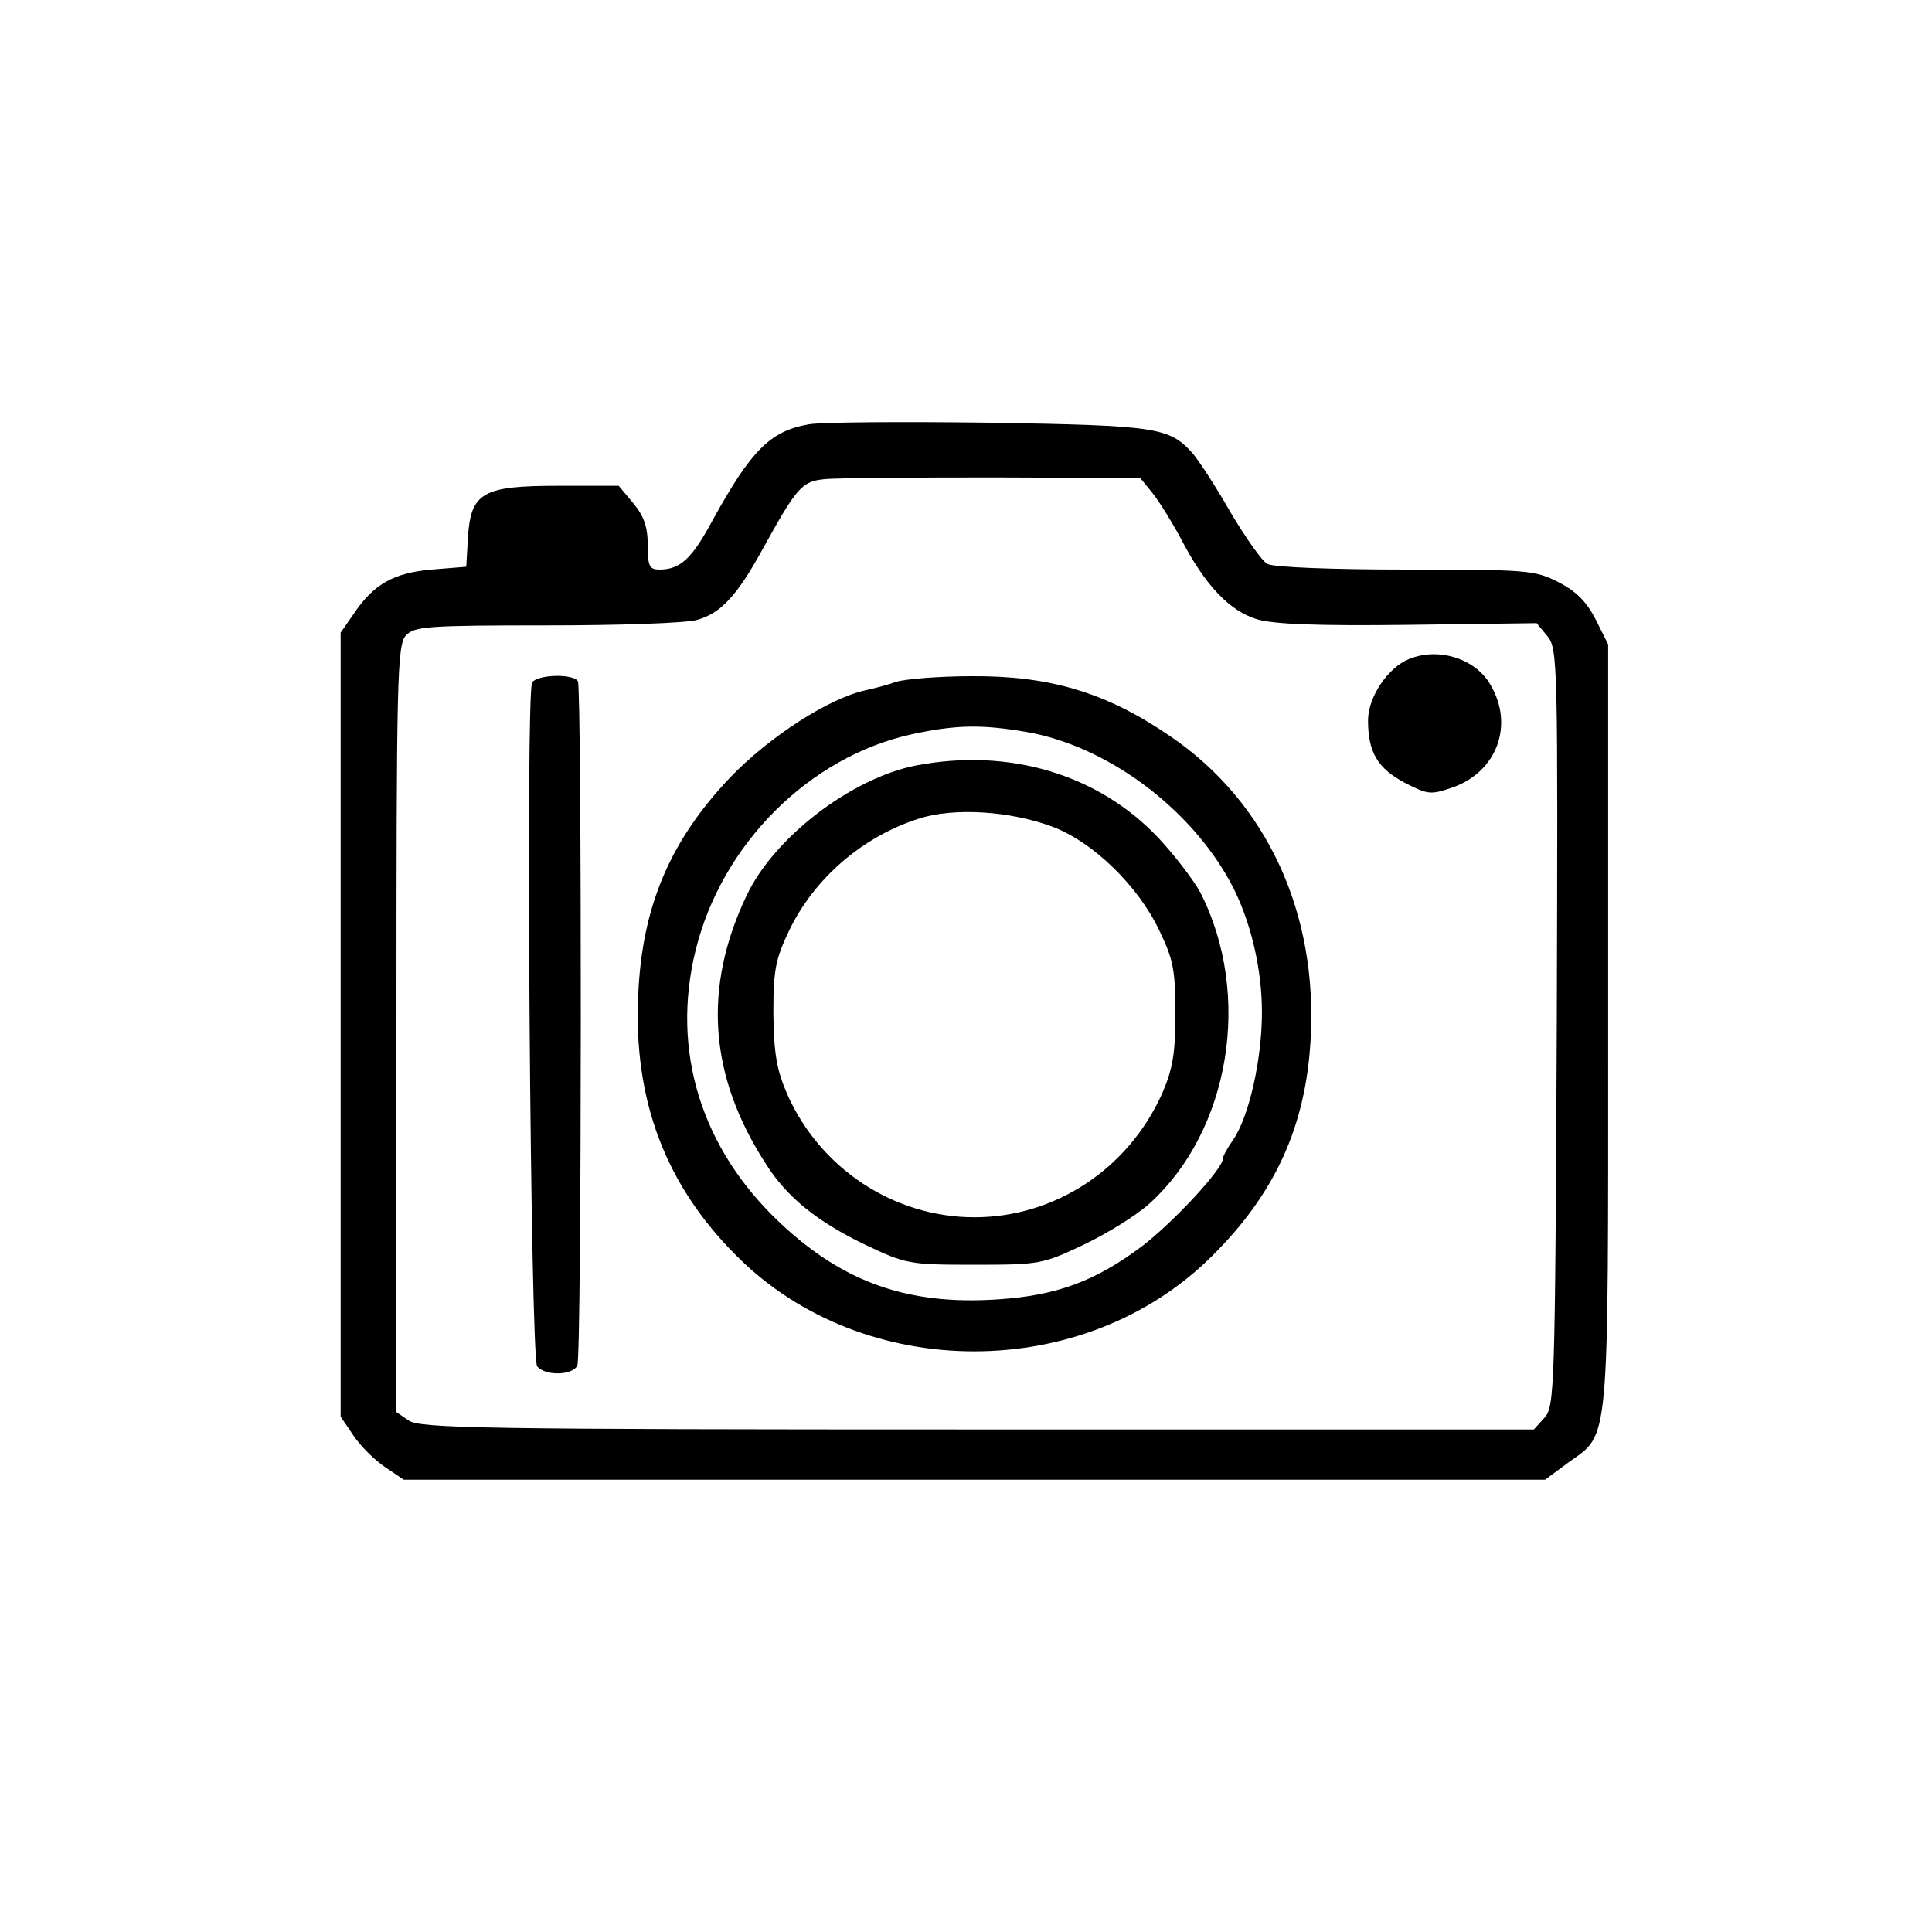 <?xml version="1.0" encoding="UTF-8" standalone="no"?> <svg xmlns="http://www.w3.org/2000/svg" version="1.0" width="346pt" height="346pt" viewBox="0 0 346 346" preserveAspectRatio="xMidYMid meet"><g transform="translate(0,346) scale(0.1,-0.1)" fill="#000000" stroke="none"><path d="M1448 2700 c-69 -12 -103 -47 -172 -172 -37 -69 -58 -88 -95 -88 -18 0 -21 6 -21 44 0 33 -7 52 -26 75 l-26 31 -108 0 c-136 0 -157 -12 -162 -93 l-3 -52 -62 -5 c-68 -6 -104 -26 -140 -80 l-23 -33 0 -702 0 -702 23 -34 c12 -18 38 -44 56 -56 l34 -23 1022 0 1022 0 42 31 c74 53 71 18 71 782 l0 683 -22 44 c-17 33 -35 51 -68 68 -42 21 -56 22 -273 22 -129 0 -236 4 -247 10 -10 5 -39 47 -66 92 -26 46 -57 93 -68 106 -42 47 -64 50 -366 55 -157 2 -301 1 -322 -3z m616 -123 c12 -15 35 -52 51 -82 43 -83 87 -129 136 -144 30 -9 108 -12 272 -10 l229 3 19 -23 c19 -23 19 -47 17 -701 -3 -651 -4 -679 -22 -699 l-19 -21 -996 0 c-886 0 -999 2 -1019 16 l-22 15 0 686 c0 625 1 688 17 705 15 16 36 18 252 18 130 0 251 4 270 10 42 12 71 43 117 127 62 112 70 121 112 125 20 2 156 3 301 3 l263 -1 22 -27z"></path><path d="M2524 2280 c-38 -15 -74 -68 -74 -110 0 -57 17 -86 66 -112 41 -21 46 -22 86 -8 79 28 110 112 67 184 -27 47 -93 67 -145 46z"></path><path d="M953 2238 c-12 -19 -3 -1210 9 -1225 15 -18 65 -16 72 2 8 21 8 1213 1 1225 -9 14 -72 12 -82 -2z"></path><path d="M1605 2239 c-16 -6 -41 -12 -54 -15 -66 -14 -173 -83 -244 -157 -107 -113 -157 -230 -164 -388 -9 -188 48 -341 177 -469 227 -227 623 -227 851 1 112 111 167 231 176 385 14 228 -78 428 -252 546 -114 78 -215 108 -355 107 -58 0 -118 -5 -135 -10z m234 -90 c143 -25 292 -135 365 -270 35 -65 56 -152 56 -232 0 -84 -23 -187 -52 -229 -10 -14 -18 -29 -18 -33 0 -19 -91 -116 -145 -157 -84 -63 -153 -88 -257 -95 -161 -11 -277 30 -390 136 -142 133 -197 309 -152 490 47 190 204 346 387 386 79 17 124 18 206 4z"></path><path d="M1640 2089 c-116 -23 -254 -129 -303 -233 -79 -166 -67 -324 35 -481 37 -59 92 -103 177 -144 74 -35 79 -36 196 -36 117 0 122 1 196 36 42 20 95 53 117 73 145 131 185 374 92 557 -13 24 -47 68 -76 99 -108 114 -268 161 -434 129z m246 -110 c71 -27 152 -105 190 -185 25 -52 29 -70 29 -149 0 -73 -5 -100 -24 -144 -61 -135 -192 -221 -336 -221 -144 0 -276 87 -335 220 -19 44 -24 72 -25 145 0 79 4 97 28 148 45 94 132 169 233 201 62 20 163 14 240 -15z"></path></g></svg> 